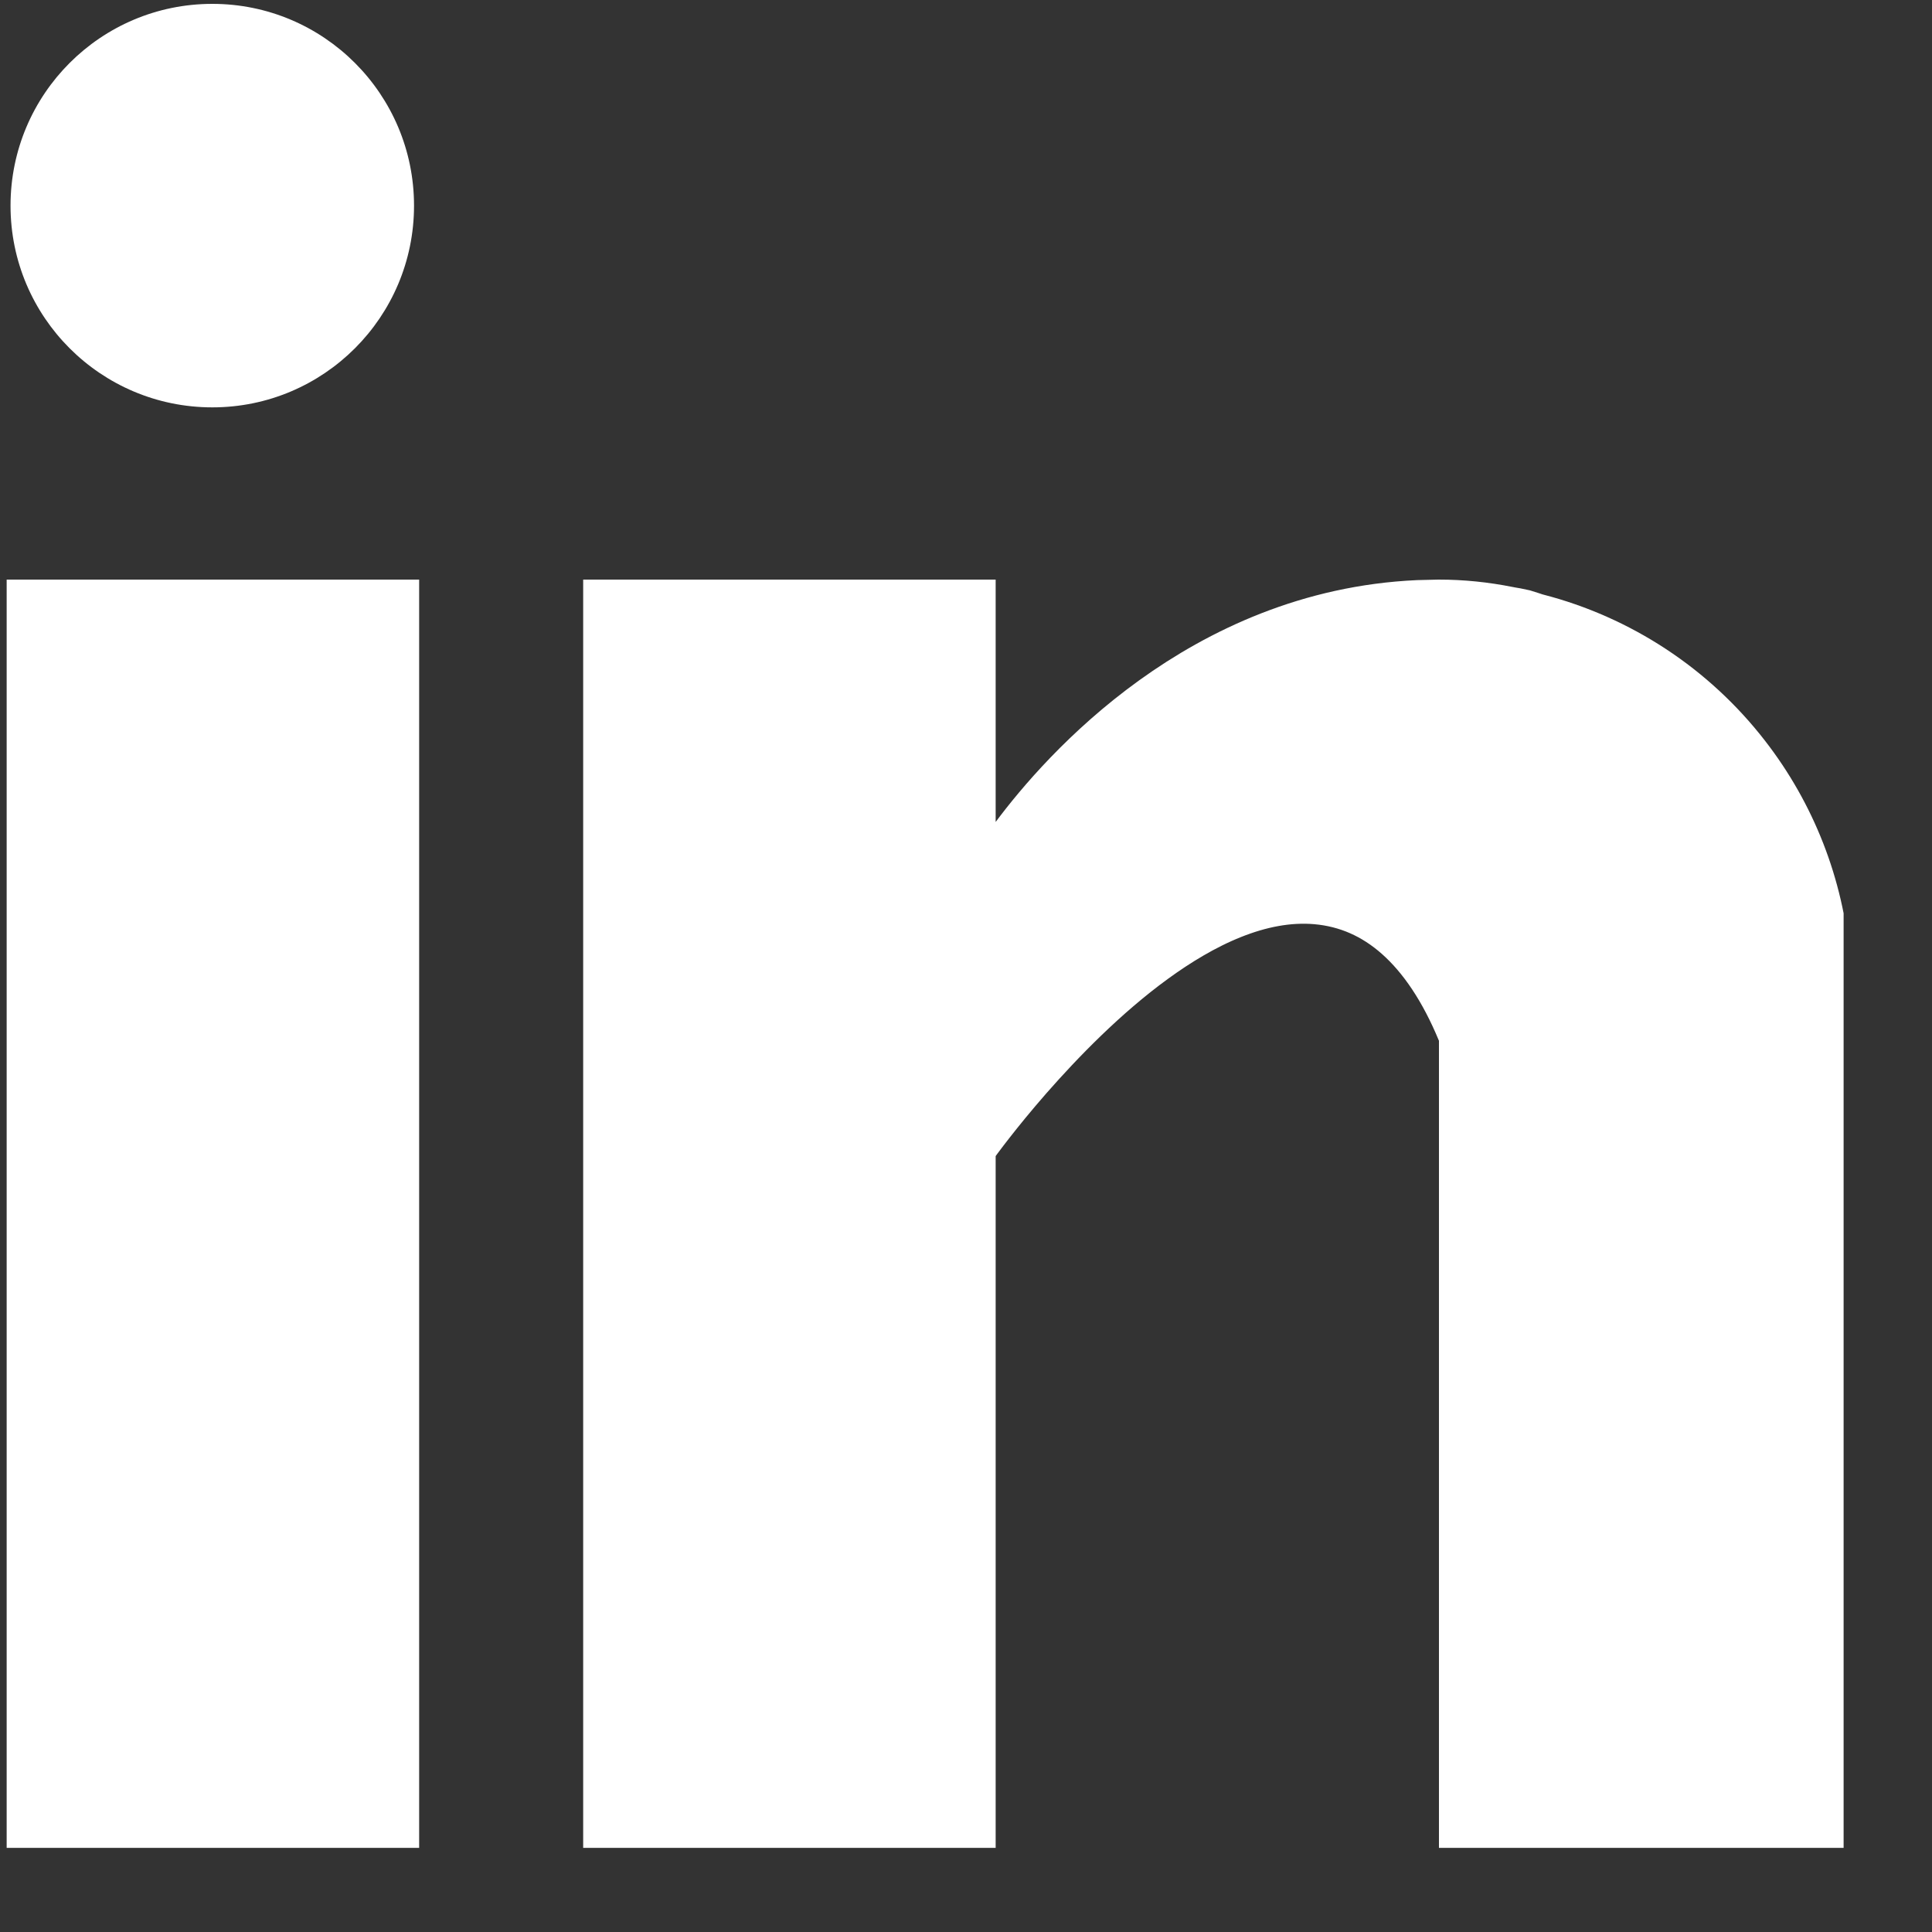 <?xml version="1.0" encoding="UTF-8"?>
<svg xmlns="http://www.w3.org/2000/svg" width="20" height="20" viewBox="0 0 20 20" fill="none">
  <rect x="0" y="0" width="20" height="20" fill="#333333" stroke="none"/>
  <g clip-path="url(#clip0_3884_1573)">
    <path d="M3.839 6.5V18.629H0.569V6.5H3.839ZM15.396 10.675L15.358 10.583C14.975 9.655 14.393 9.134 13.648 9.069C12.968 9.01 12.311 9.354 11.796 9.729C11.265 10.115 10.792 10.605 10.457 10.987C10.287 11.181 10.15 11.351 10.054 11.474C10.006 11.535 9.969 11.584 9.943 11.619C9.93 11.636 9.92 11.65 9.913 11.659C9.909 11.664 9.906 11.668 9.904 11.671C9.903 11.672 9.902 11.673 9.902 11.674L9.901 11.675V11.676L9.807 11.807V18.629H6.537V6.5H9.807V10.02L10.707 8.809C11.192 8.158 12.567 6.602 14.688 6.505L14.896 6.5C15.12 6.5 15.343 6.523 15.562 6.567L15.573 6.569L15.582 6.571C15.627 6.578 15.671 6.586 15.714 6.596C15.743 6.604 15.757 6.611 15.821 6.631L15.834 6.635L15.846 6.638C16.652 6.846 17.365 7.315 17.875 7.973C18.322 8.548 18.591 9.239 18.652 9.96L18.665 10.271V18.629H15.396V10.675Z" fill="white" stroke="white"></path>
    <path d="M2.198 4.217C3.351 4.217 4.286 3.282 4.286 2.129C4.286 0.975 3.351 0.04 2.198 0.04C1.044 0.04 0.109 0.975 0.109 2.129C0.109 3.282 1.044 4.217 2.198 4.217Z" fill="white"></path>
  </g>
  <defs>
    <clipPath id="clip0_3884_1573">
      <rect width="19.083" height="19.096" fill="white" transform="translate(0.002 0.04)"></rect>
    </clipPath>
  </defs>
</svg>
